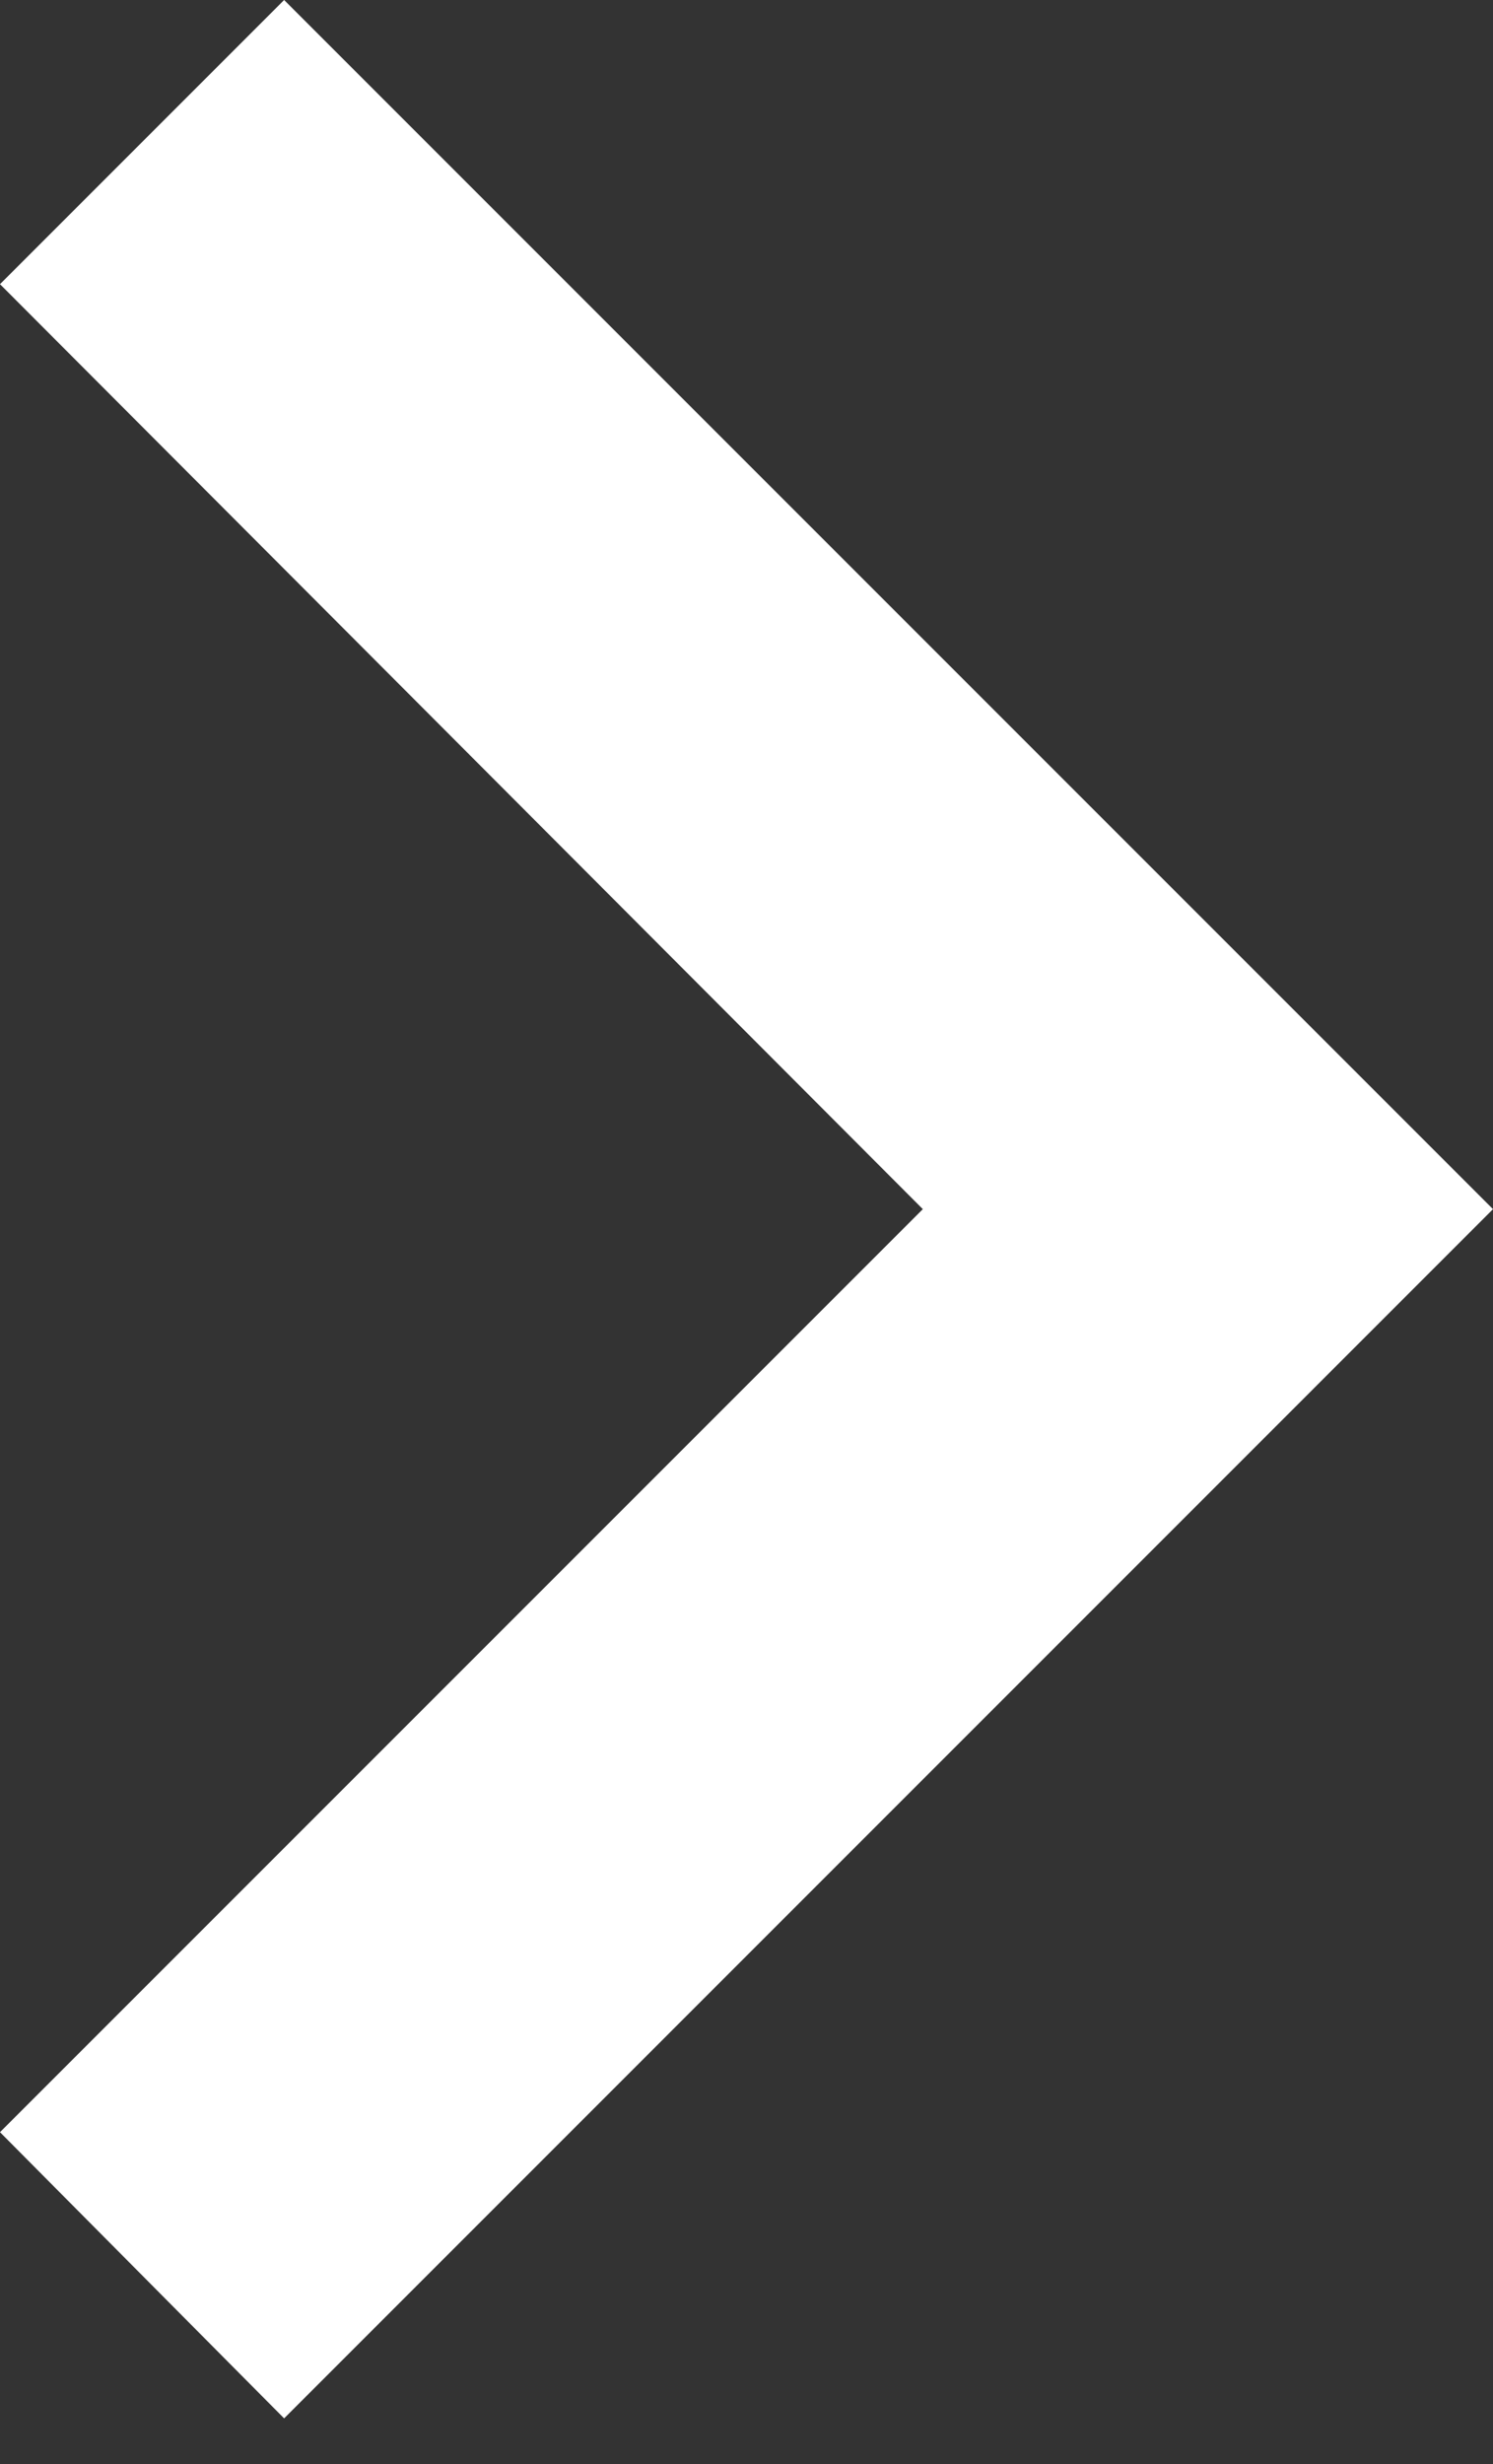 <svg width="20" height="33" viewBox="0 0 20 33" fill="none" xmlns="http://www.w3.org/2000/svg">
<rect x="0" y="0" width="20" height="33" fill="#333333" stroke="none"/>
<path d="M0 28.556L12.362 16.194L0 3.806L3.806 0L20 16.194L3.806 32.389L0 28.556Z" fill="white"/>
</svg>
